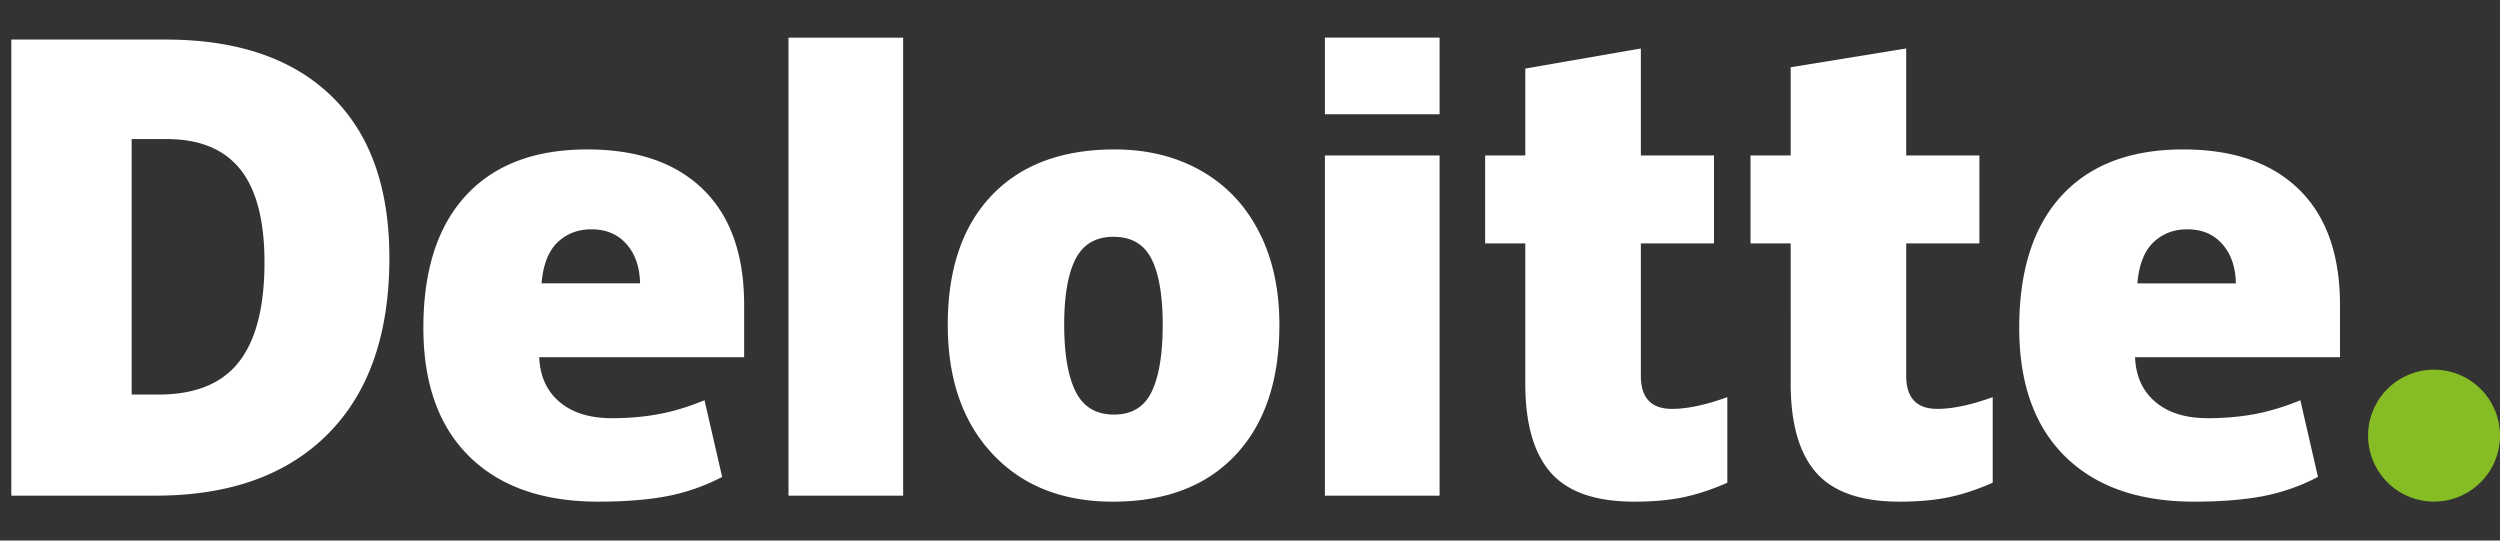 <svg xmlns="http://www.w3.org/2000/svg" width="185" height="40" fill="none"><rect width="100%" height="100%" fill="#333333" stroke="none"/><g clip-path="url(#a)"><path fill="#86BC24" d="M175.239 32.336a4.881 4.881 0 1 1 9.76 0 4.881 4.881 0 0 1-9.76 0z"/><path fill="#fff" d="M19.572 19.41c0-3.092-.597-5.386-1.792-6.88-1.197-1.493-3.009-2.239-5.445-2.239H9.743v18.906h1.983c2.706 0 4.69-.802 5.952-2.412 1.261-1.608 1.894-4.067 1.894-7.376zm9.242-.323c0 5.633-1.514 9.973-4.542 13.02-3.028 3.047-7.284 4.571-12.772 4.571H.838V2.928h11.407c5.29 0 9.375 1.385 12.253 4.154 2.877 2.772 4.316 6.771 4.316 12.006m29.534 17.59h8.484V2.785h-8.484v33.893zm20.403-12.642c0 2.16.282 3.809.846 4.941.565 1.135 1.51 1.701 2.841 1.701 1.316 0 2.247-.566 2.79-1.7.542-1.133.812-2.781.812-4.942 0-2.15-.274-3.771-.824-4.866-.55-1.097-1.49-1.647-2.822-1.647-1.302 0-2.233.547-2.798 1.634-.563 1.09-.846 2.715-.846 4.879zm15.924 0c0 4.117-1.08 7.329-3.243 9.63-2.162 2.304-5.19 3.457-9.08 3.457-3.731 0-6.702-1.178-8.907-3.534-2.207-2.356-3.31-5.54-3.31-9.553 0-4.105 1.08-7.294 3.244-9.568s5.198-3.41 9.104-3.41c2.414 0 4.55.527 6.4 1.579 1.851 1.052 3.28 2.559 4.285 4.522 1.005 1.96 1.507 4.254 1.507 6.877zm3.37 12.642h8.484V11.503h-8.485v25.175zm-.001-28.22h8.485V2.783h-8.485v5.673zm25.677 21.799c1.145 0 2.509-.291 4.101-.869v6.334c-1.144.503-2.232.863-3.265 1.077-1.034.216-2.247.323-3.636.323-2.849 0-4.902-.716-6.163-2.145-1.256-1.43-1.886-3.624-1.886-6.586V18.013h-2.971v-6.508h2.971v-6.43l8.551-1.486v7.916h5.413v6.508h-5.413v9.799c0 1.63.767 2.445 2.298 2.445zm19.638 0c1.145 0 2.51-.291 4.101-.869v6.334c-1.142.503-2.231.863-3.265 1.077-1.035.216-2.244.323-3.635.323-2.849 0-4.903-.716-6.161-2.145-1.258-1.43-1.888-3.624-1.888-6.586V18.013h-2.973v-6.508h2.973V4.978l8.548-1.39v7.917h5.417v6.508h-5.416v9.799c0 1.63.766 2.445 2.299 2.445zm14.808-9.288c.116-1.379.51-2.389 1.182-3.034.675-.644 1.509-.966 2.506-.966 1.087 0 1.952.362 2.593 1.09.645.725.981 1.695 1.008 2.91h-7.289zm11.966-6.943c-2.017-1.977-4.879-2.968-8.58-2.968-3.892 0-6.886 1.137-8.985 3.411-2.097 2.274-3.146 5.536-3.146 9.788 0 4.117 1.134 7.292 3.396 9.52 2.264 2.23 5.444 3.345 9.538 3.345 1.966 0 3.658-.134 5.076-.401a14.678 14.678 0 0 0 4.097-1.43l-1.303-5.674a17.96 17.96 0 0 1-2.742.893c-1.248.29-2.618.436-4.11.436-1.635 0-2.926-.4-3.872-1.2-.947-.8-1.451-1.905-1.509-3.311h15.166v-3.866c0-3.719-1.008-6.567-3.026-8.543zM40.075 20.969c.116-1.379.51-2.389 1.182-3.034.674-.644 1.508-.966 2.507-.966 1.085 0 1.95.362 2.592 1.09.645.725.98 1.695 1.01 2.91h-7.291zm11.967-6.943c-2.019-1.977-4.879-2.968-8.582-2.968-3.892 0-6.885 1.137-8.982 3.411-2.098 2.274-3.148 5.536-3.148 9.788 0 4.117 1.132 7.292 3.398 9.52 2.262 2.23 5.442 3.345 9.536 3.345 1.966 0 3.658-.134 5.076-.401a14.714 14.714 0 0 0 4.099-1.43l-1.305-5.674c-.962.392-1.877.695-2.74.893-1.252.29-2.62.436-4.112.436-1.634 0-2.926-.4-3.872-1.2-.948-.8-1.45-1.905-1.509-3.311h15.166v-3.866c0-3.719-1.008-6.567-3.025-8.543z"/></g><defs><clipPath id="a"><path fill="#fff" d="M.838 0H185v40H.838z"/></clipPath></defs></svg>